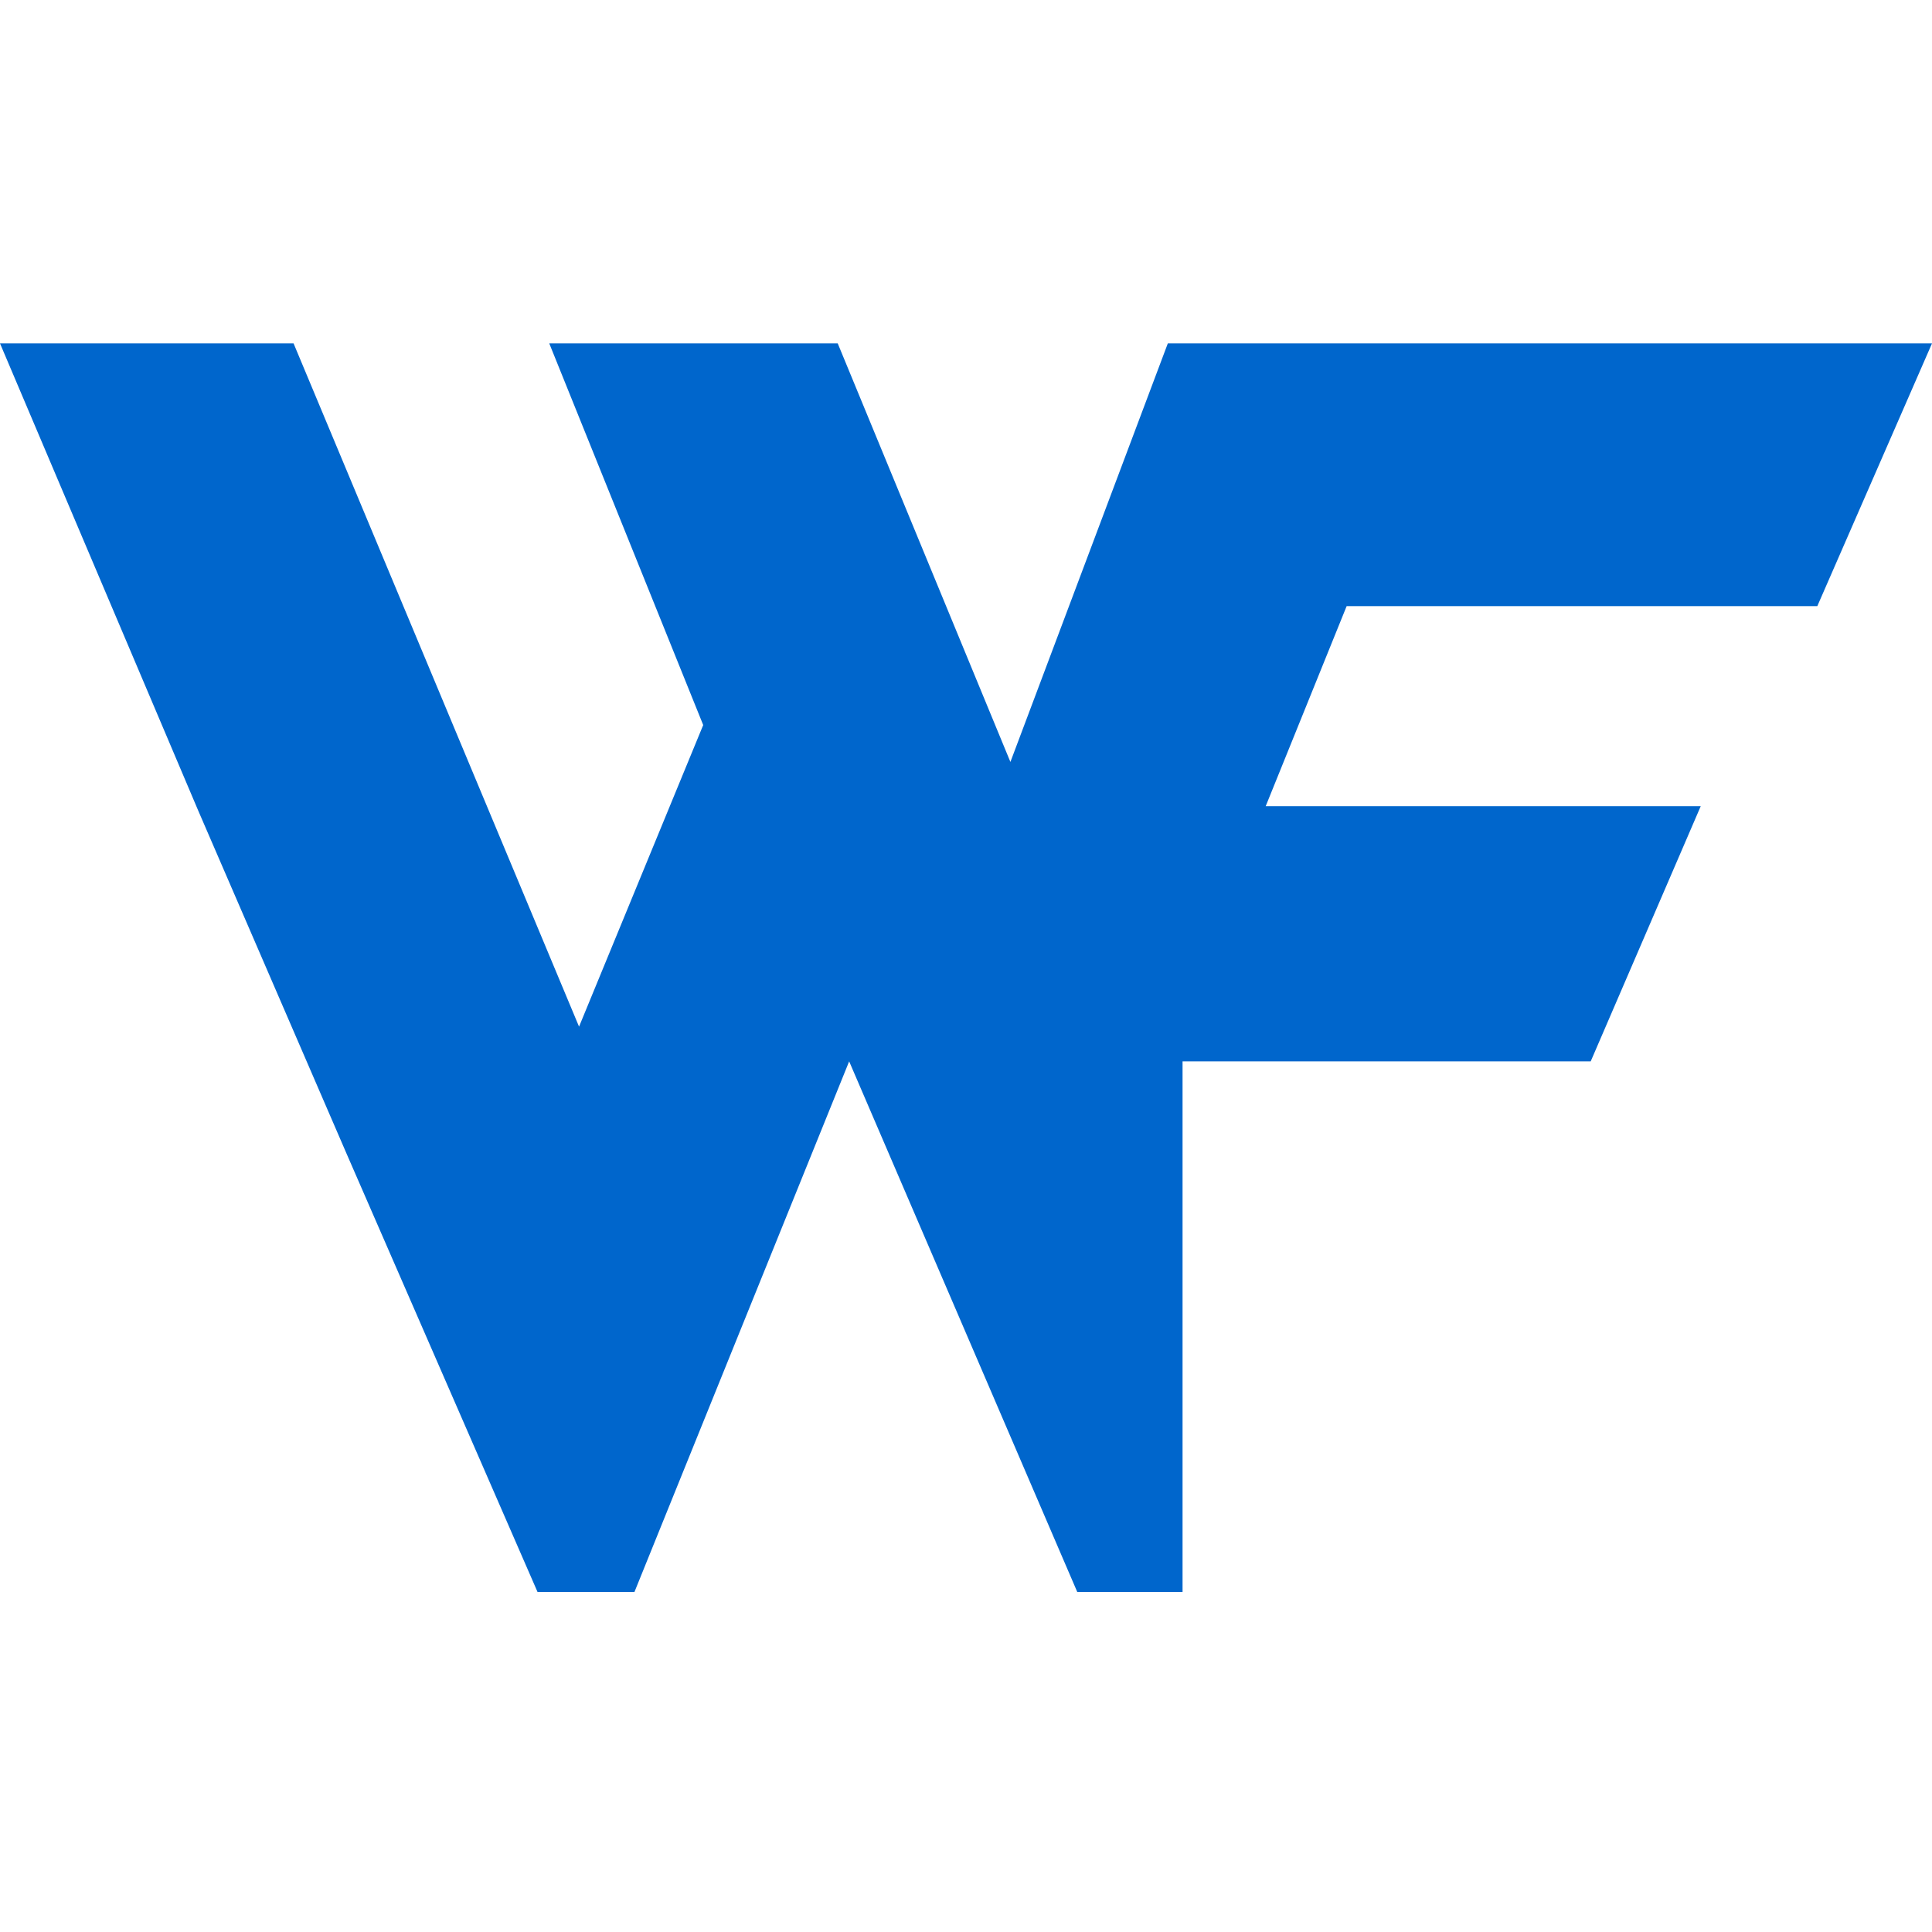 <?xml version="1.0" encoding="UTF-8" standalone="no"?><!DOCTYPE svg PUBLIC "-//W3C//DTD SVG 1.1//EN" "http://www.w3.org/Graphics/SVG/1.1/DTD/svg11.dtd"><svg width="100%" height="100%" viewBox="0 0 512 512" version="1.1" xmlns="http://www.w3.org/2000/svg" xmlns:xlink="http://www.w3.org/1999/xlink" xml:space="preserve" xmlns:serif="http://www.serif.com/" style="fill-rule:evenodd;clip-rule:evenodd;stroke-linejoin:round;stroke-miterlimit:2;"><path d="M91.855,305.762l50.595,116.124l25.687,-0l56.898,-140.612l60.449,140.612l27.905,-0l-0,-140.612l108.164,-0l29.162,-67.632l-115.29,0l21.448,-53.005l124.731,0l30.396,-69.633l-202.516,-0l-41.717,110.923l-45.761,-110.923l-76.447,-0l40.798,101.14l-32.904,79.928l-75.654,-181.068l-77.799,-0l52.559,123.885" style="fill:#06c;"/></svg>